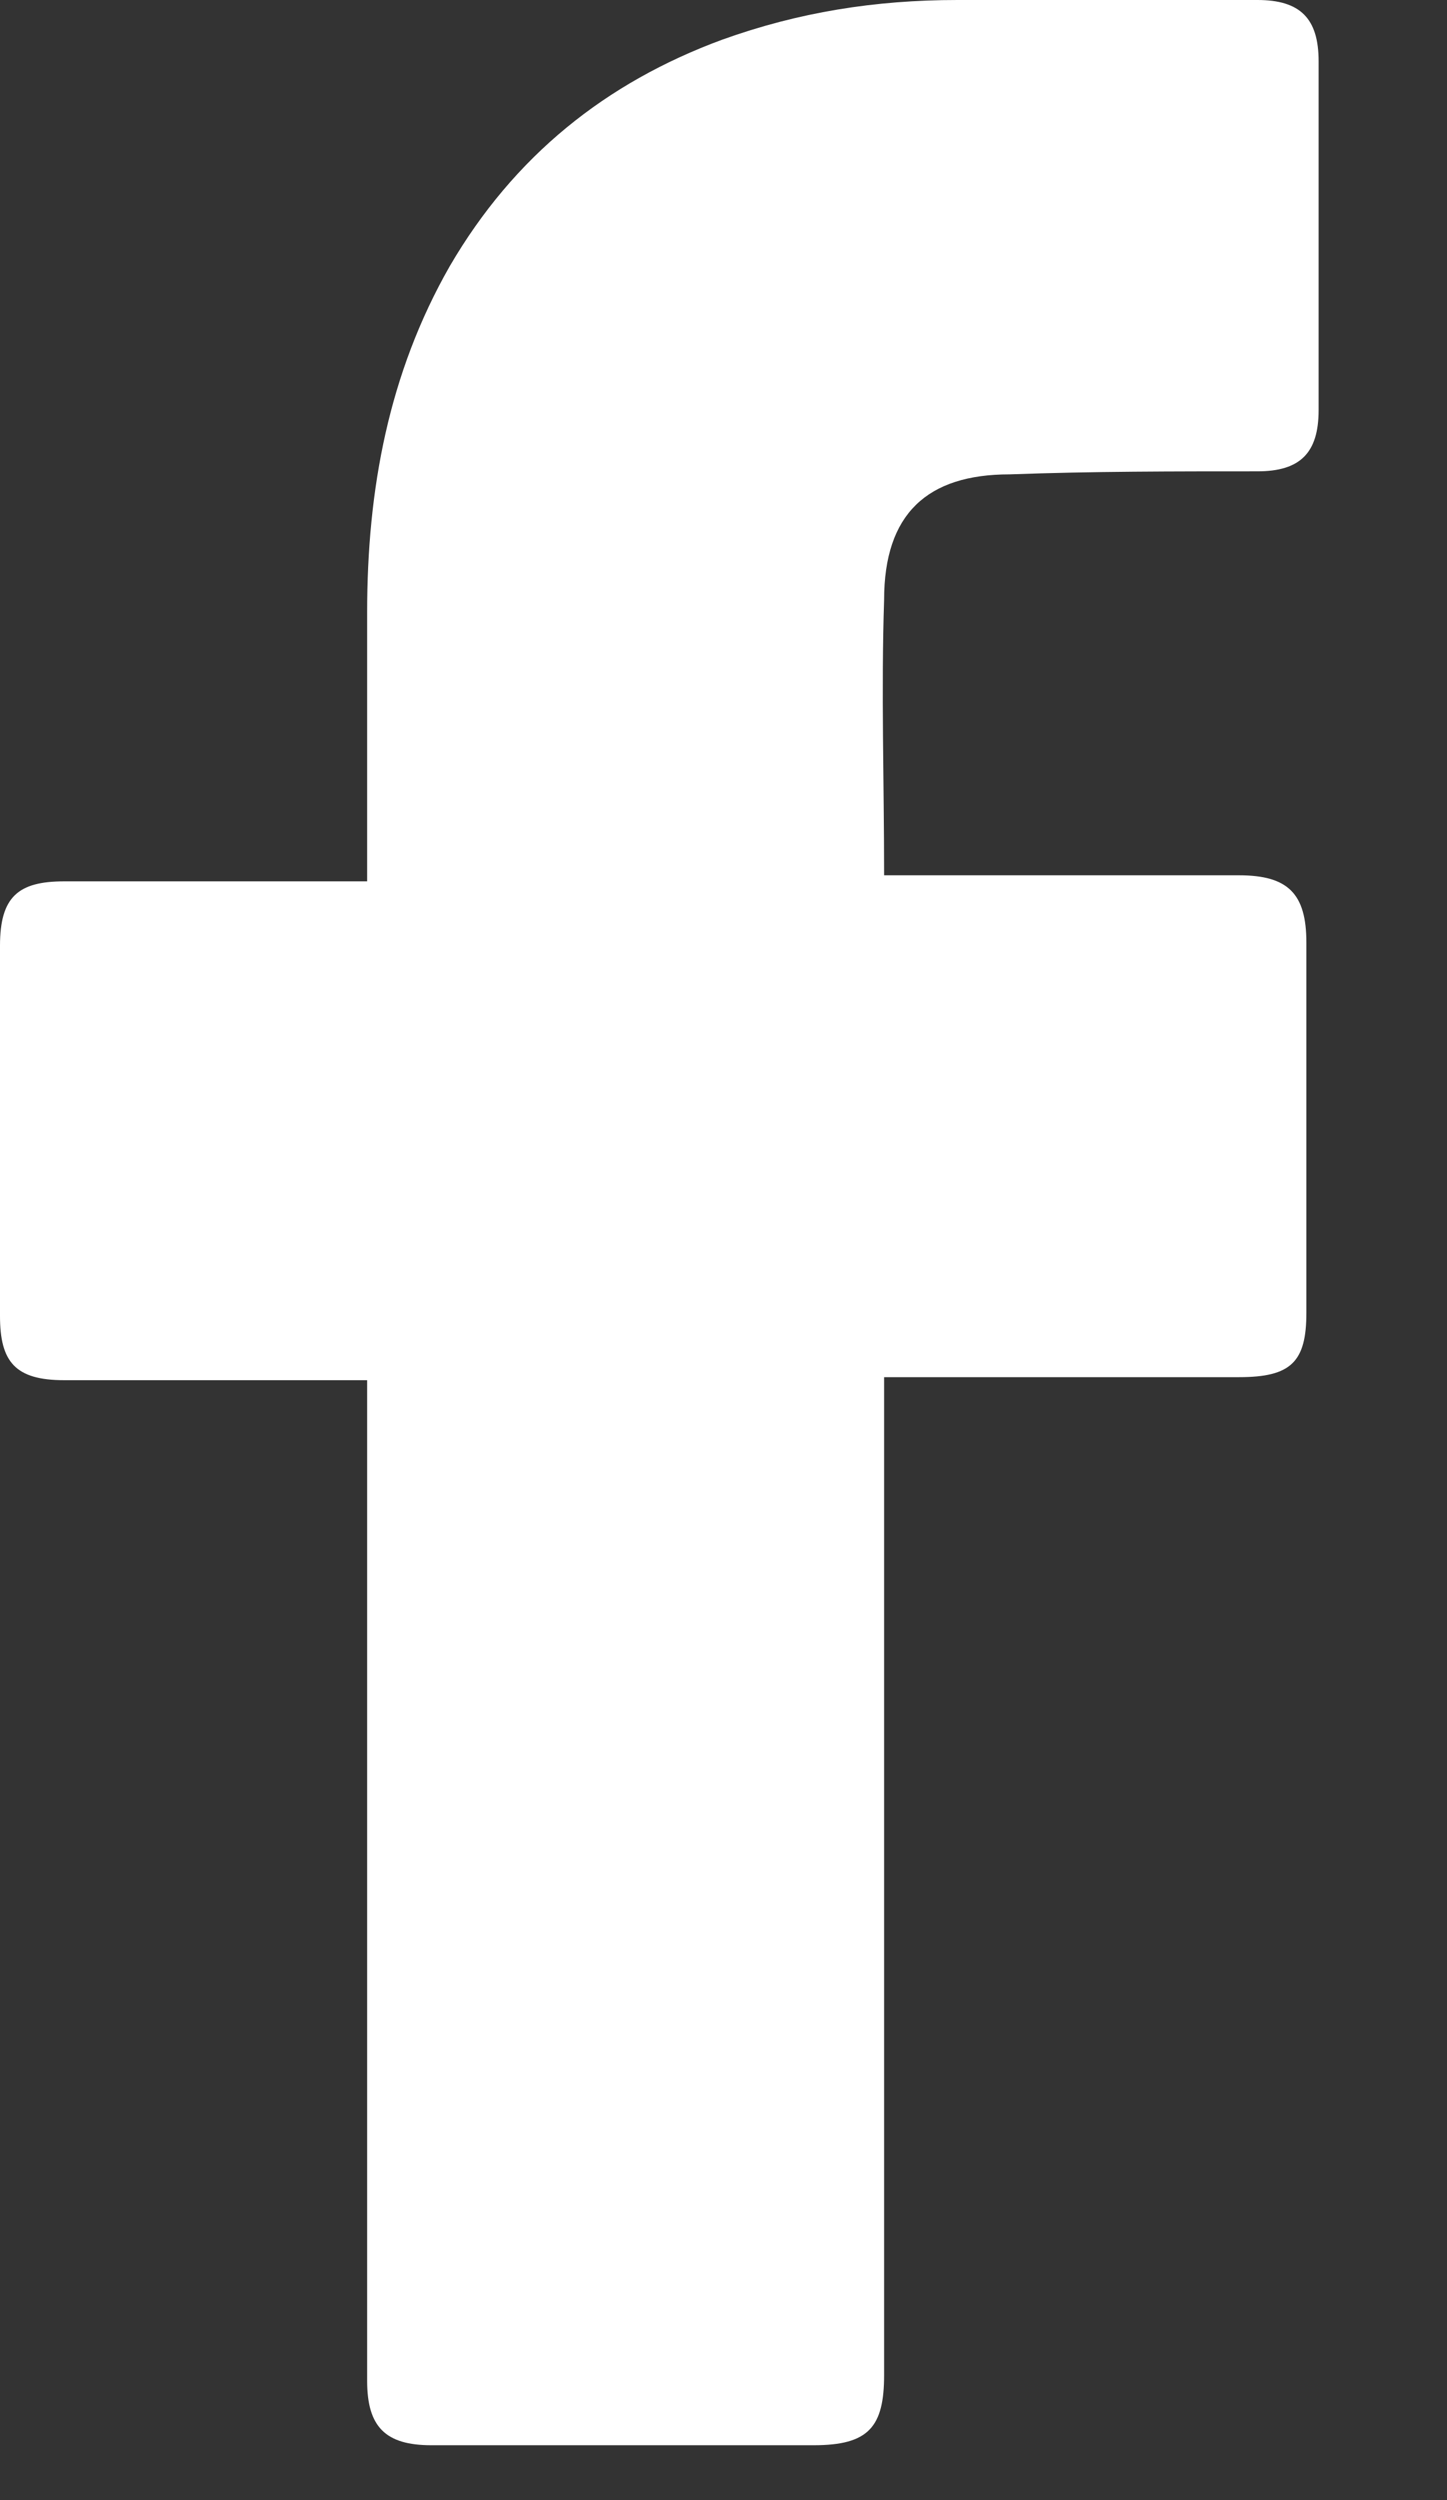 <svg width="11" height="19" viewBox="0 0 11 19" fill="none" xmlns="http://www.w3.org/2000/svg">
<rect x="0" y="0" width="11" height="19" fill="#333333" stroke="none"/>
<path d="M2.791 10.489C2.721 10.489 1.186 10.489 0.488 10.489C0.116 10.489 0 10.35 0 10.001C0 9.07 0 8.117 0 7.187C0 6.814 0.14 6.698 0.488 6.698H2.791C2.791 6.628 2.791 5.279 2.791 4.652C2.791 3.721 2.954 2.837 3.419 2.023C3.907 1.186 4.605 0.628 5.489 0.302C6.07 0.093 6.652 0 7.28 0H9.559C9.884 0 10.024 0.14 10.024 0.465V3.117C10.024 3.442 9.884 3.582 9.559 3.582C8.931 3.582 8.303 3.582 7.675 3.605C7.047 3.605 6.721 3.907 6.721 4.558C6.698 5.256 6.721 5.931 6.721 6.652H9.419C9.791 6.652 9.931 6.791 9.931 7.163V9.977C9.931 10.35 9.815 10.466 9.419 10.466C8.582 10.466 6.791 10.466 6.721 10.466V18.048C6.721 18.443 6.605 18.583 6.186 18.583C5.21 18.583 4.256 18.583 3.279 18.583C2.93 18.583 2.791 18.443 2.791 18.094C2.791 15.652 2.791 10.559 2.791 10.489Z" fill="white"/>
</svg>
